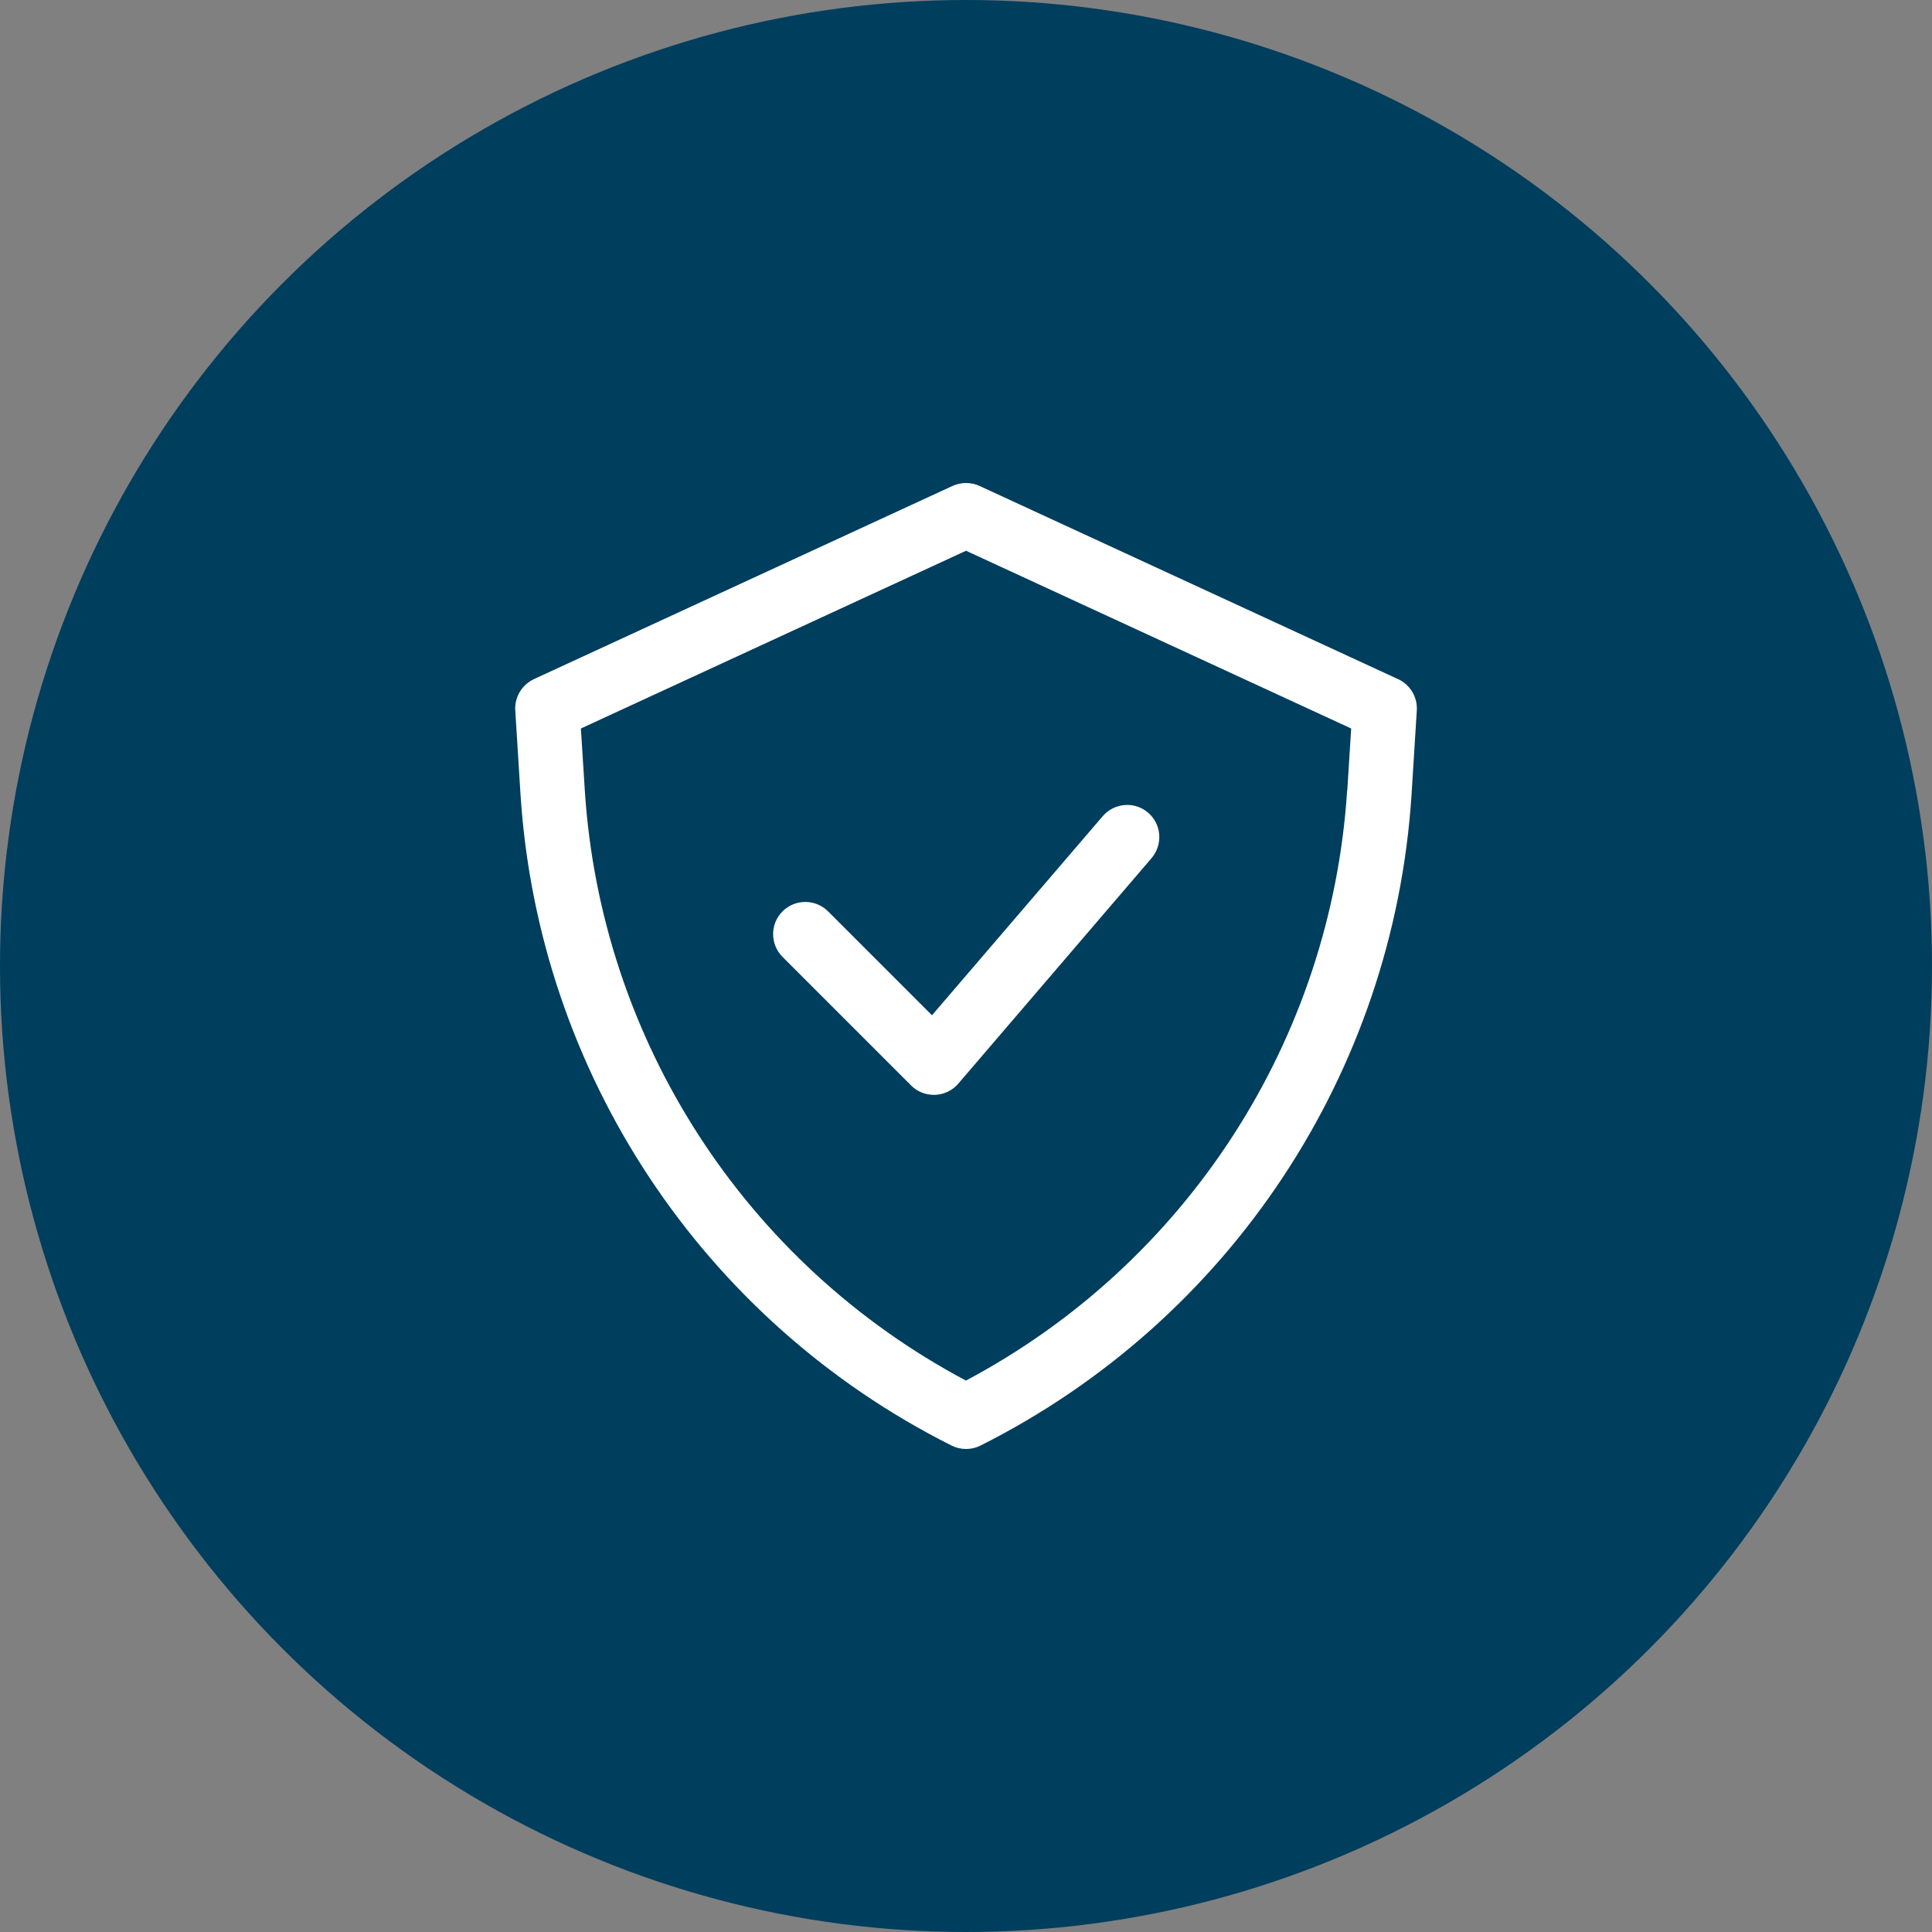 <svg width="60" height="60" viewBox="0 0 60 60" fill="none" xmlns="http://www.w3.org/2000/svg">
<rect x="0" y="0" width="60" height="60" fill="#808080" stroke="none"/>
<circle cx="30" cy="30" r="30" fill="#003E5E"/>
<path d="M43.418 21.091L30.42 15.091C30.155 14.97 29.848 14.97 29.582 15.091L16.581 21.091C16.207 21.267 15.976 21.651 16.002 22.064L16.165 24.675C16.722 33.314 21.816 41.01 29.553 44.894C29.835 45.035 30.168 45.035 30.449 44.894C38.186 41.007 43.281 33.314 43.837 24.675L44 22.064C44.026 21.651 43.796 21.267 43.421 21.091H43.418ZM41.837 24.547C41.338 32.297 36.858 39.234 29.998 42.875C23.141 39.234 18.661 32.297 18.162 24.55L18.04 22.624L30.001 17.104L41.962 22.624L41.841 24.55L41.837 24.547ZM28.945 31.529L34.244 25.35C34.417 25.148 34.66 25.023 34.926 25.001C35.191 24.979 35.454 25.065 35.655 25.238C35.857 25.411 35.982 25.657 36.001 25.923C36.02 26.188 35.934 26.451 35.761 26.652L29.761 33.653C29.582 33.865 29.32 33.989 29.041 34.002H29.003C28.737 34.002 28.485 33.9 28.296 33.711L24.296 29.711C23.912 29.318 23.915 28.691 24.302 28.303C24.689 27.916 25.32 27.913 25.71 28.297L28.945 31.532V31.529Z" fill="white"/>
</svg>
